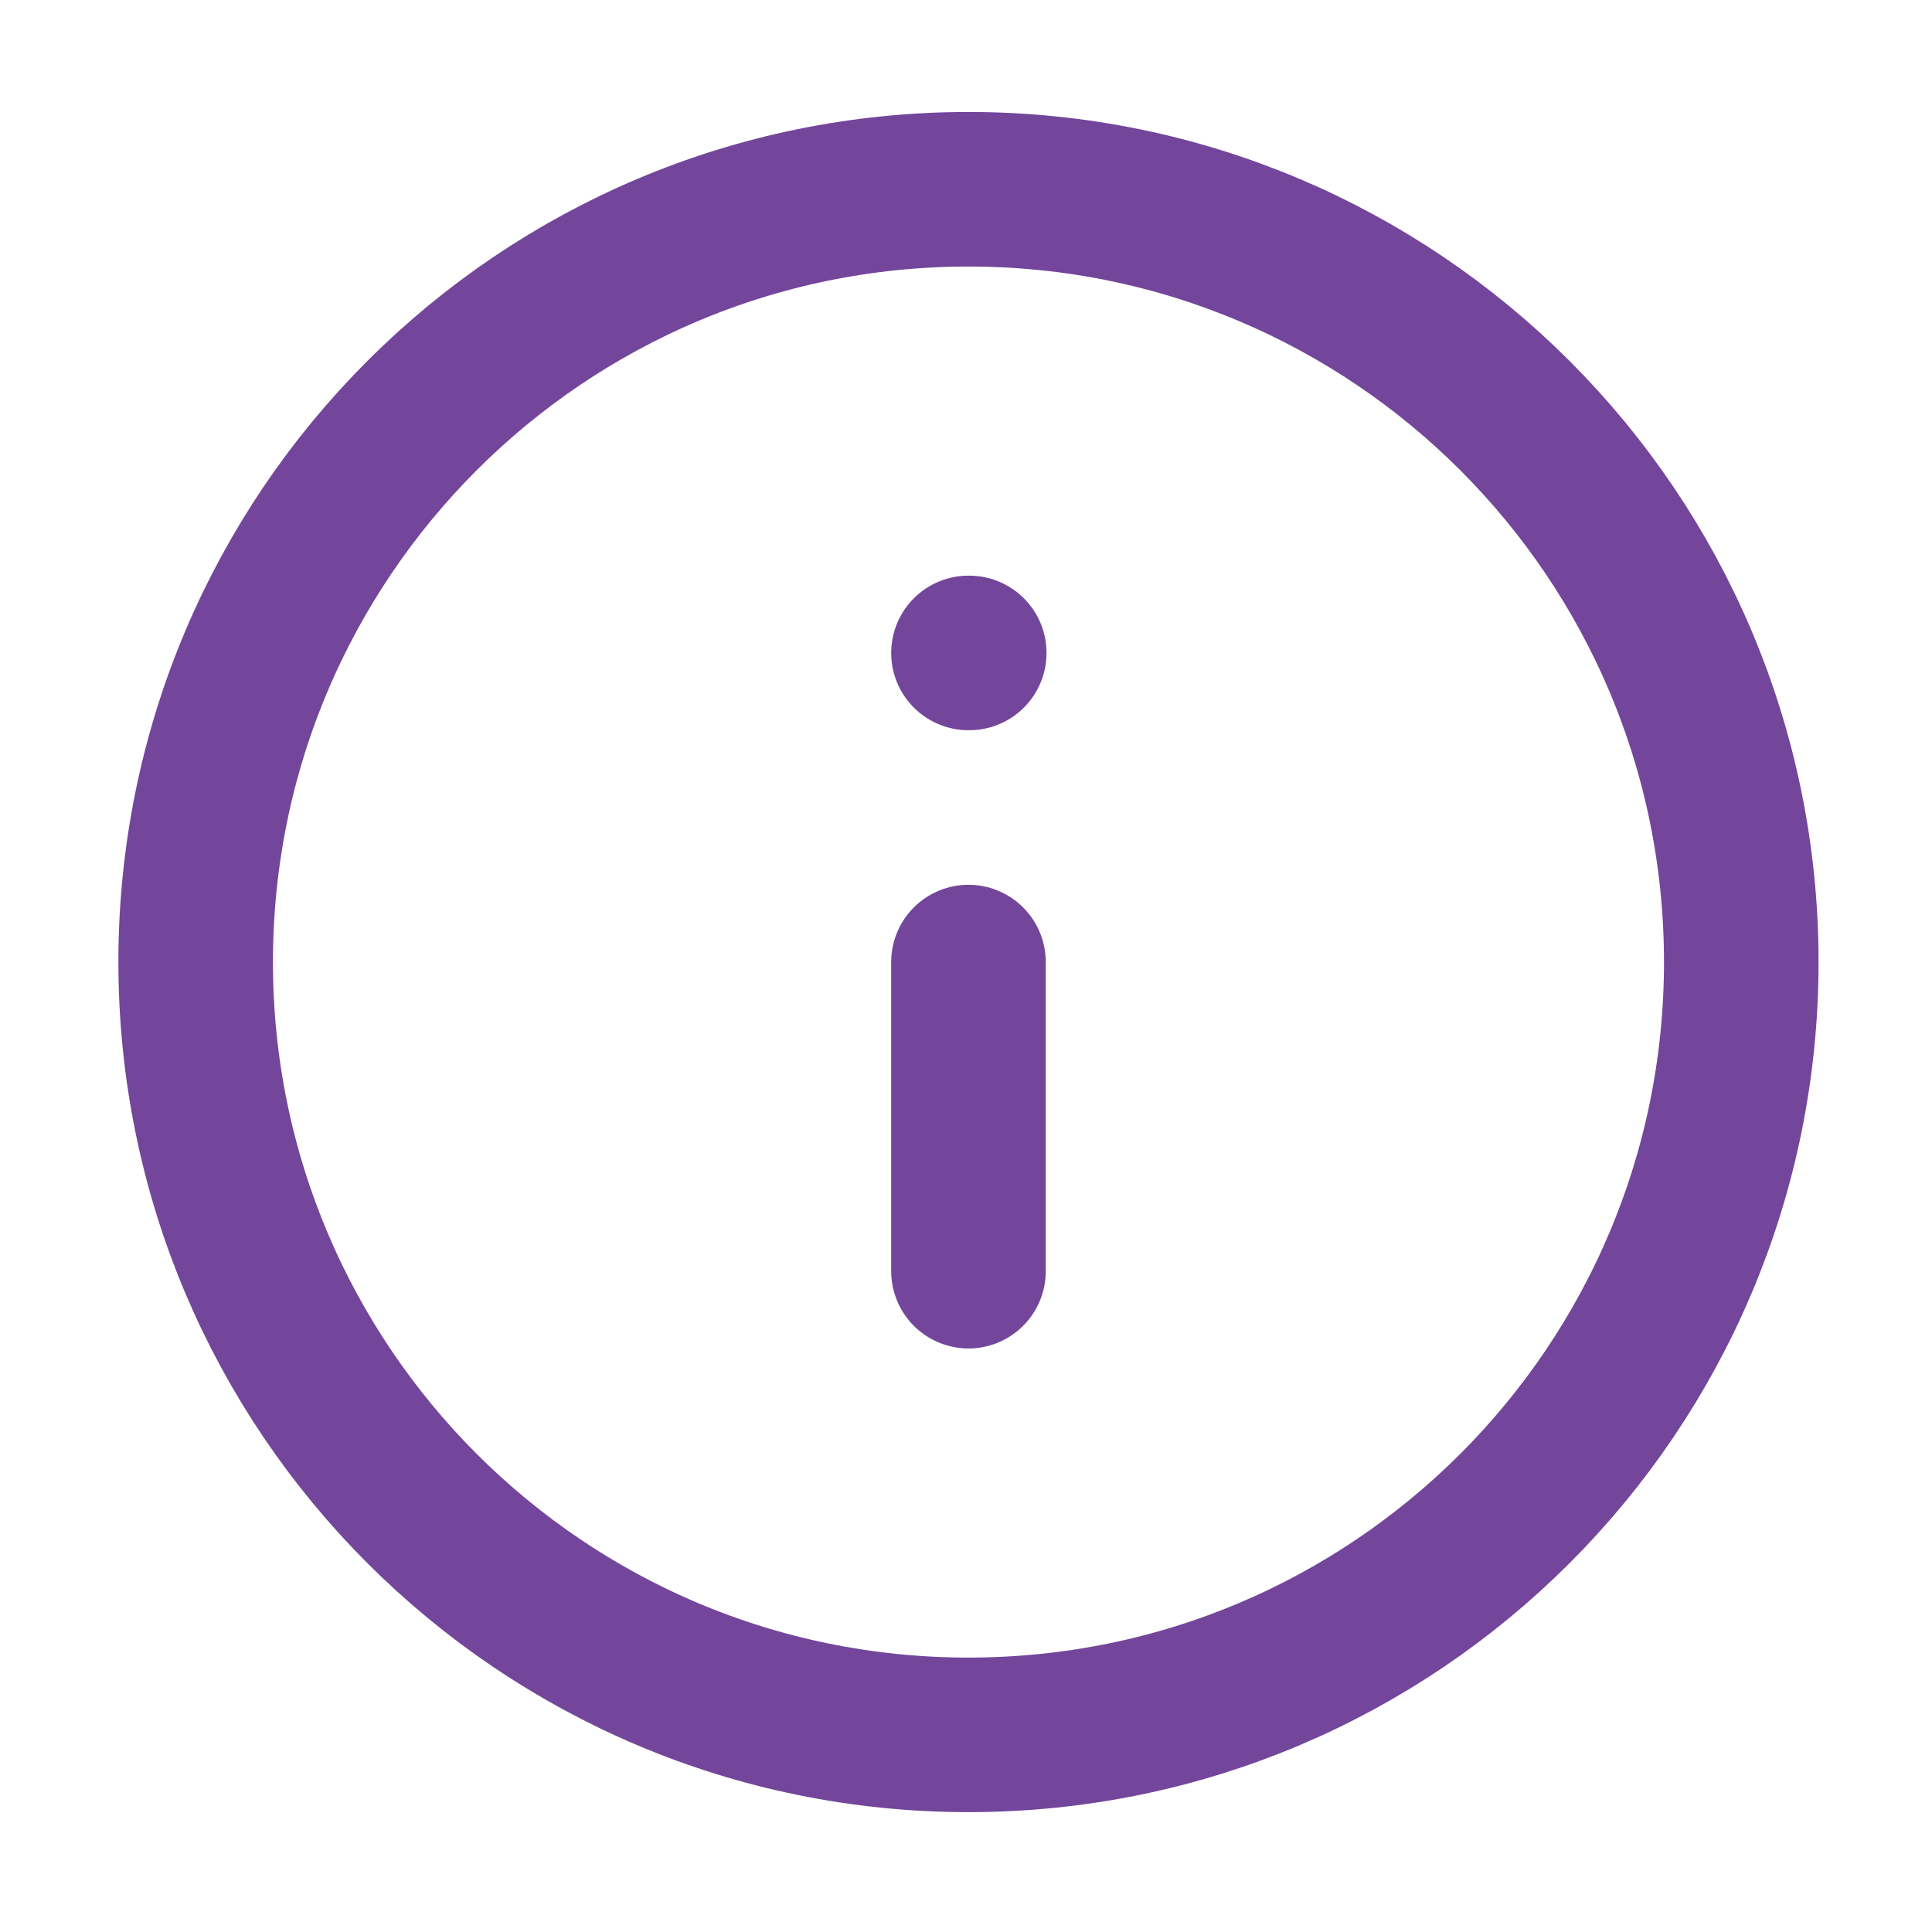 <svg width="25" height="25" viewBox="0 0 25 25" fill="none" xmlns="http://www.w3.org/2000/svg">
<path d="M12.532 22.449C18.055 22.449 22.532 17.972 22.532 12.449C22.532 6.926 18.055 2.449 12.532 2.449C7.009 2.449 2.532 6.926 2.532 12.449C2.532 17.972 7.009 22.449 12.532 22.449Z" stroke="#73469B" stroke-width="2" stroke-linecap="round" stroke-linejoin="round"/>
<path d="M12.532 16.449V12.449" stroke="#73469B" stroke-width="2" stroke-linecap="round" stroke-linejoin="round"/>
<path d="M12.532 8.449H12.542" stroke="#73469B" stroke-width="2" stroke-linecap="round" stroke-linejoin="round"/>
</svg>
